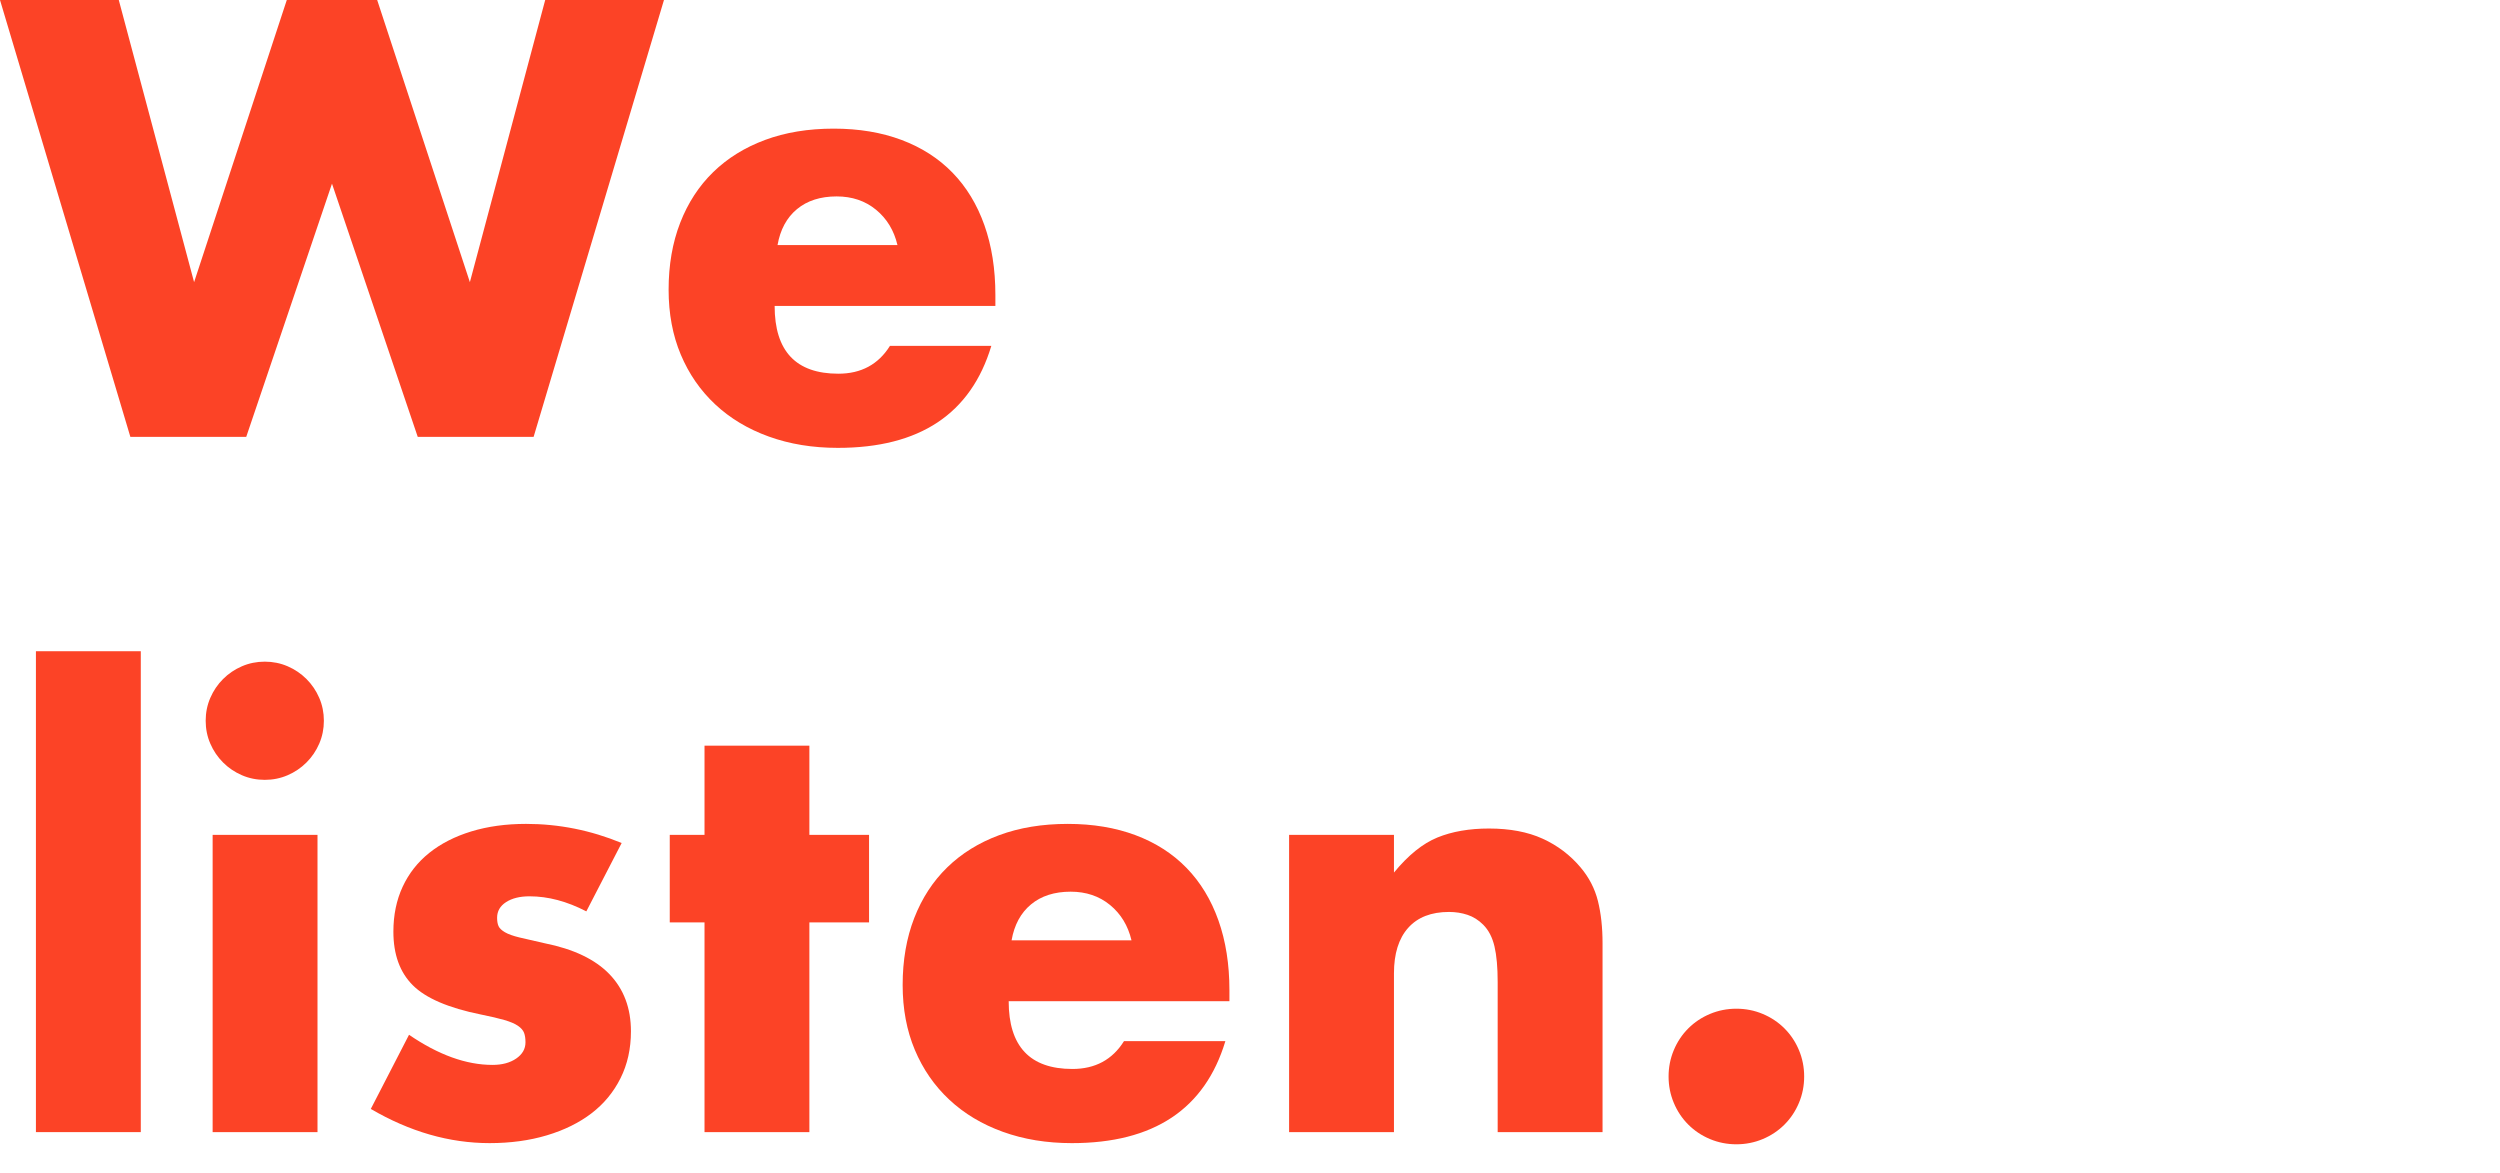 <?xml version="1.0" encoding="utf-8"?>
<!-- Generator: Adobe Illustrator 15.1.0, SVG Export Plug-In . SVG Version: 6.00 Build 0)  -->
<!DOCTYPE svg PUBLIC "-//W3C//DTD SVG 1.1//EN" "http://www.w3.org/Graphics/SVG/1.1/DTD/svg11.dtd">
<svg version="1.1" id="Layer_1" xmlns="http://www.w3.org/2000/svg" xmlns:xlink="http://www.w3.org/1999/xlink" x="0px" y="0px"
	 width="647.238px" height="303.6px" viewBox="95 70.9 647.238 303.6" enable-background="new 95 70.9 647.238 303.6"
	 xml:space="preserve">
<g enable-background="new    ">
	<path fill="#FC4326" d="M125.75,70.9l19.5,73.05l24-73.05h23.399l24,73.05l19.5-73.05h30.75L233.15,184h-30l-22.199-65.55
		L158.75,184h-30L95,70.9H125.75z"/>
	<path fill="#FC4326" d="M295.55,150.1c0,11.7,5.499,17.551,16.5,17.551c5.898,0,10.35-2.4,13.35-7.2h26.25
		c-5.302,17.602-18.551,26.399-39.75,26.399c-6.501,0-12.45-0.975-17.85-2.925c-5.4-1.95-10.026-4.725-13.875-8.325
		c-3.852-3.6-6.825-7.898-8.925-12.899c-2.101-4.999-3.15-10.599-3.15-16.8c0-6.398,0.999-12.174,3-17.325
		c2-5.149,4.851-9.525,8.55-13.125c3.698-3.601,8.176-6.375,13.426-8.325c5.249-1.95,11.174-2.925,17.774-2.925
		c6.5,0,12.35,0.975,17.55,2.925c5.198,1.95,9.6,4.776,13.2,8.475c3.6,3.701,6.35,8.227,8.25,13.575
		c1.897,5.351,2.85,11.377,2.85,18.075v2.85L295.55,150.1L295.55,150.1z M327.35,134.35c-0.9-3.799-2.751-6.848-5.55-9.149
		c-2.802-2.3-6.202-3.45-10.2-3.45c-4.2,0-7.626,1.102-10.275,3.3c-2.65,2.201-4.326,5.302-5.024,9.3L327.35,134.35L327.35,134.35z"
		/>
</g>
<g enable-background="new    ">
	<path fill="#FC4326" d="M131.45,239.5V364H104.3V239.5H131.45z"/>
	<path fill="#FC4326" d="M148.249,257.5c0-2.1,0.397-4.073,1.2-5.925c0.799-1.85,1.897-3.474,3.3-4.875
		c1.398-1.399,3.022-2.499,4.875-3.3c1.849-0.8,3.825-1.2,5.925-1.2s4.074,0.4,5.925,1.2c1.849,0.801,3.473,1.9,4.875,3.3
		c1.399,1.401,2.499,3.025,3.3,4.875c0.799,1.852,1.2,3.825,1.2,5.925s-0.401,4.076-1.2,5.925c-0.801,1.852-1.9,3.476-3.3,4.875
		c-1.402,1.401-3.026,2.501-4.875,3.3c-1.852,0.802-3.825,1.2-5.925,1.2s-4.076-0.398-5.925-1.2c-1.853-0.799-3.477-1.898-4.875-3.3
		c-1.401-1.399-2.501-3.023-3.3-4.875C148.647,261.576,148.249,259.6,148.249,257.5z M177.199,287.05V364h-27.15v-76.95H177.199z"/>
	<path fill="#FC4326" d="M246.798,306.85c-5.001-2.599-9.9-3.899-14.7-3.899c-2.501,0-4.526,0.501-6.075,1.5
		c-1.551,1.001-2.324,2.351-2.324,4.05c0,0.9,0.123,1.627,0.375,2.175c0.247,0.551,0.799,1.076,1.649,1.575
		c0.848,0.502,2.101,0.951,3.75,1.35c1.65,0.401,3.825,0.9,6.525,1.5c7.5,1.5,13.099,4.177,16.8,8.025
		c3.699,3.851,5.55,8.775,5.55,14.775c0,4.5-0.9,8.55-2.7,12.149c-1.8,3.601-4.301,6.626-7.5,9.075
		c-3.202,2.451-7.05,4.35-11.55,5.7c-4.5,1.35-9.45,2.024-14.85,2.024c-10.401,0-20.651-2.948-30.75-8.85l9.899-19.2
		c7.6,5.201,14.798,7.8,21.601,7.8c2.499,0,4.549-0.548,6.149-1.649c1.6-1.1,2.4-2.499,2.4-4.2c0-0.998-0.126-1.823-0.375-2.475
		c-0.25-0.649-0.775-1.25-1.575-1.801c-0.802-0.548-1.976-1.05-3.525-1.5c-1.552-0.449-3.576-0.923-6.074-1.425
		c-8.4-1.699-14.276-4.224-17.625-7.575c-3.353-3.349-5.025-7.973-5.025-13.875c0-4.298,0.799-8.175,2.4-11.625
		c1.599-3.449,3.899-6.375,6.899-8.774c3-2.4,6.624-4.249,10.875-5.55c4.25-1.299,8.975-1.95,14.175-1.95
		c8.498,0,16.748,1.649,24.75,4.95L246.798,306.85z"/>
	<path fill="#FC4326" d="M304.545,309.7V364h-27.15v-54.3h-9v-22.65h9v-23.1h27.15v23.1h15.449v22.65H304.545z"/>
	<path fill="#FC4326" d="M356.142,330.1c0,11.7,5.499,17.551,16.5,17.551c5.898,0,10.35-2.4,13.35-7.2h26.25
		c-5.302,17.602-18.551,26.399-39.75,26.399c-6.501,0-12.45-0.975-17.85-2.925c-5.4-1.95-10.026-4.725-13.875-8.325
		c-3.852-3.6-6.825-7.898-8.925-12.899c-2.101-4.999-3.15-10.599-3.15-16.8c0-6.398,0.999-12.174,3-17.325
		c2-5.149,4.851-9.525,8.55-13.125c3.698-3.601,8.175-6.375,13.425-8.325s11.176-2.925,17.775-2.925c6.5,0,12.35,0.975,17.55,2.925
		c5.198,1.95,9.601,4.776,13.2,8.475c3.6,3.701,6.35,8.227,8.25,13.575c1.898,5.351,2.85,11.377,2.85,18.075v2.85L356.142,330.1
		L356.142,330.1z M387.941,314.35c-0.899-3.799-2.751-6.848-5.55-9.149c-2.801-2.3-6.202-3.45-10.2-3.45
		c-4.2,0-7.626,1.102-10.274,3.3c-2.651,2.201-4.327,5.302-5.025,9.3L387.941,314.35L387.941,314.35z"/>
	<path fill="#FC4326" d="M428.74,287.05h27.15v9.75c3.698-4.5,7.448-7.523,11.25-9.075c3.799-1.549,8.25-2.324,13.35-2.324
		c5.4,0,10.024,0.876,13.875,2.625c3.85,1.75,7.125,4.226,9.825,7.425c2.199,2.602,3.699,5.501,4.5,8.7
		c0.8,3.201,1.201,6.851,1.201,10.949V364H482.74v-38.85c0-3.8-0.275-6.875-0.825-9.226c-0.551-2.349-1.525-4.224-2.925-5.625
		c-1.2-1.2-2.55-2.048-4.05-2.55c-1.5-0.499-3.101-0.75-4.8-0.75c-4.602,0-8.126,1.376-10.575,4.125
		c-2.452,2.752-3.675,6.675-3.675,11.775V364h-27.15V287.05L428.74,287.05z"/>
	<path fill="#FC4326" d="M526.988,349.6c0-2.399,0.449-4.673,1.351-6.824c0.899-2.149,2.148-4.024,3.75-5.625
		c1.599-1.599,3.474-2.851,5.625-3.75c2.148-0.9,4.426-1.351,6.824-1.351c2.399,0,4.674,0.45,6.825,1.351
		c2.148,0.899,4.023,2.151,5.625,3.75c1.599,1.601,2.851,3.476,3.75,5.625c0.9,2.151,1.351,4.425,1.351,6.824
		c0,2.4-0.449,4.676-1.351,6.825c-0.899,2.151-2.151,4.026-3.75,5.625c-1.602,1.601-3.477,2.851-5.625,3.75
		c-2.151,0.9-4.426,1.351-6.825,1.351c-2.398,0-4.676-0.45-6.824-1.351c-2.151-0.899-4.026-2.149-5.625-3.75
		c-1.602-1.599-2.851-3.474-3.75-5.625C527.438,354.275,526.988,352,526.988,349.6z"/>
</g>
<rect x="95" y="70.9" fill="none" width="647.238" height="303.6"/>
</svg>
